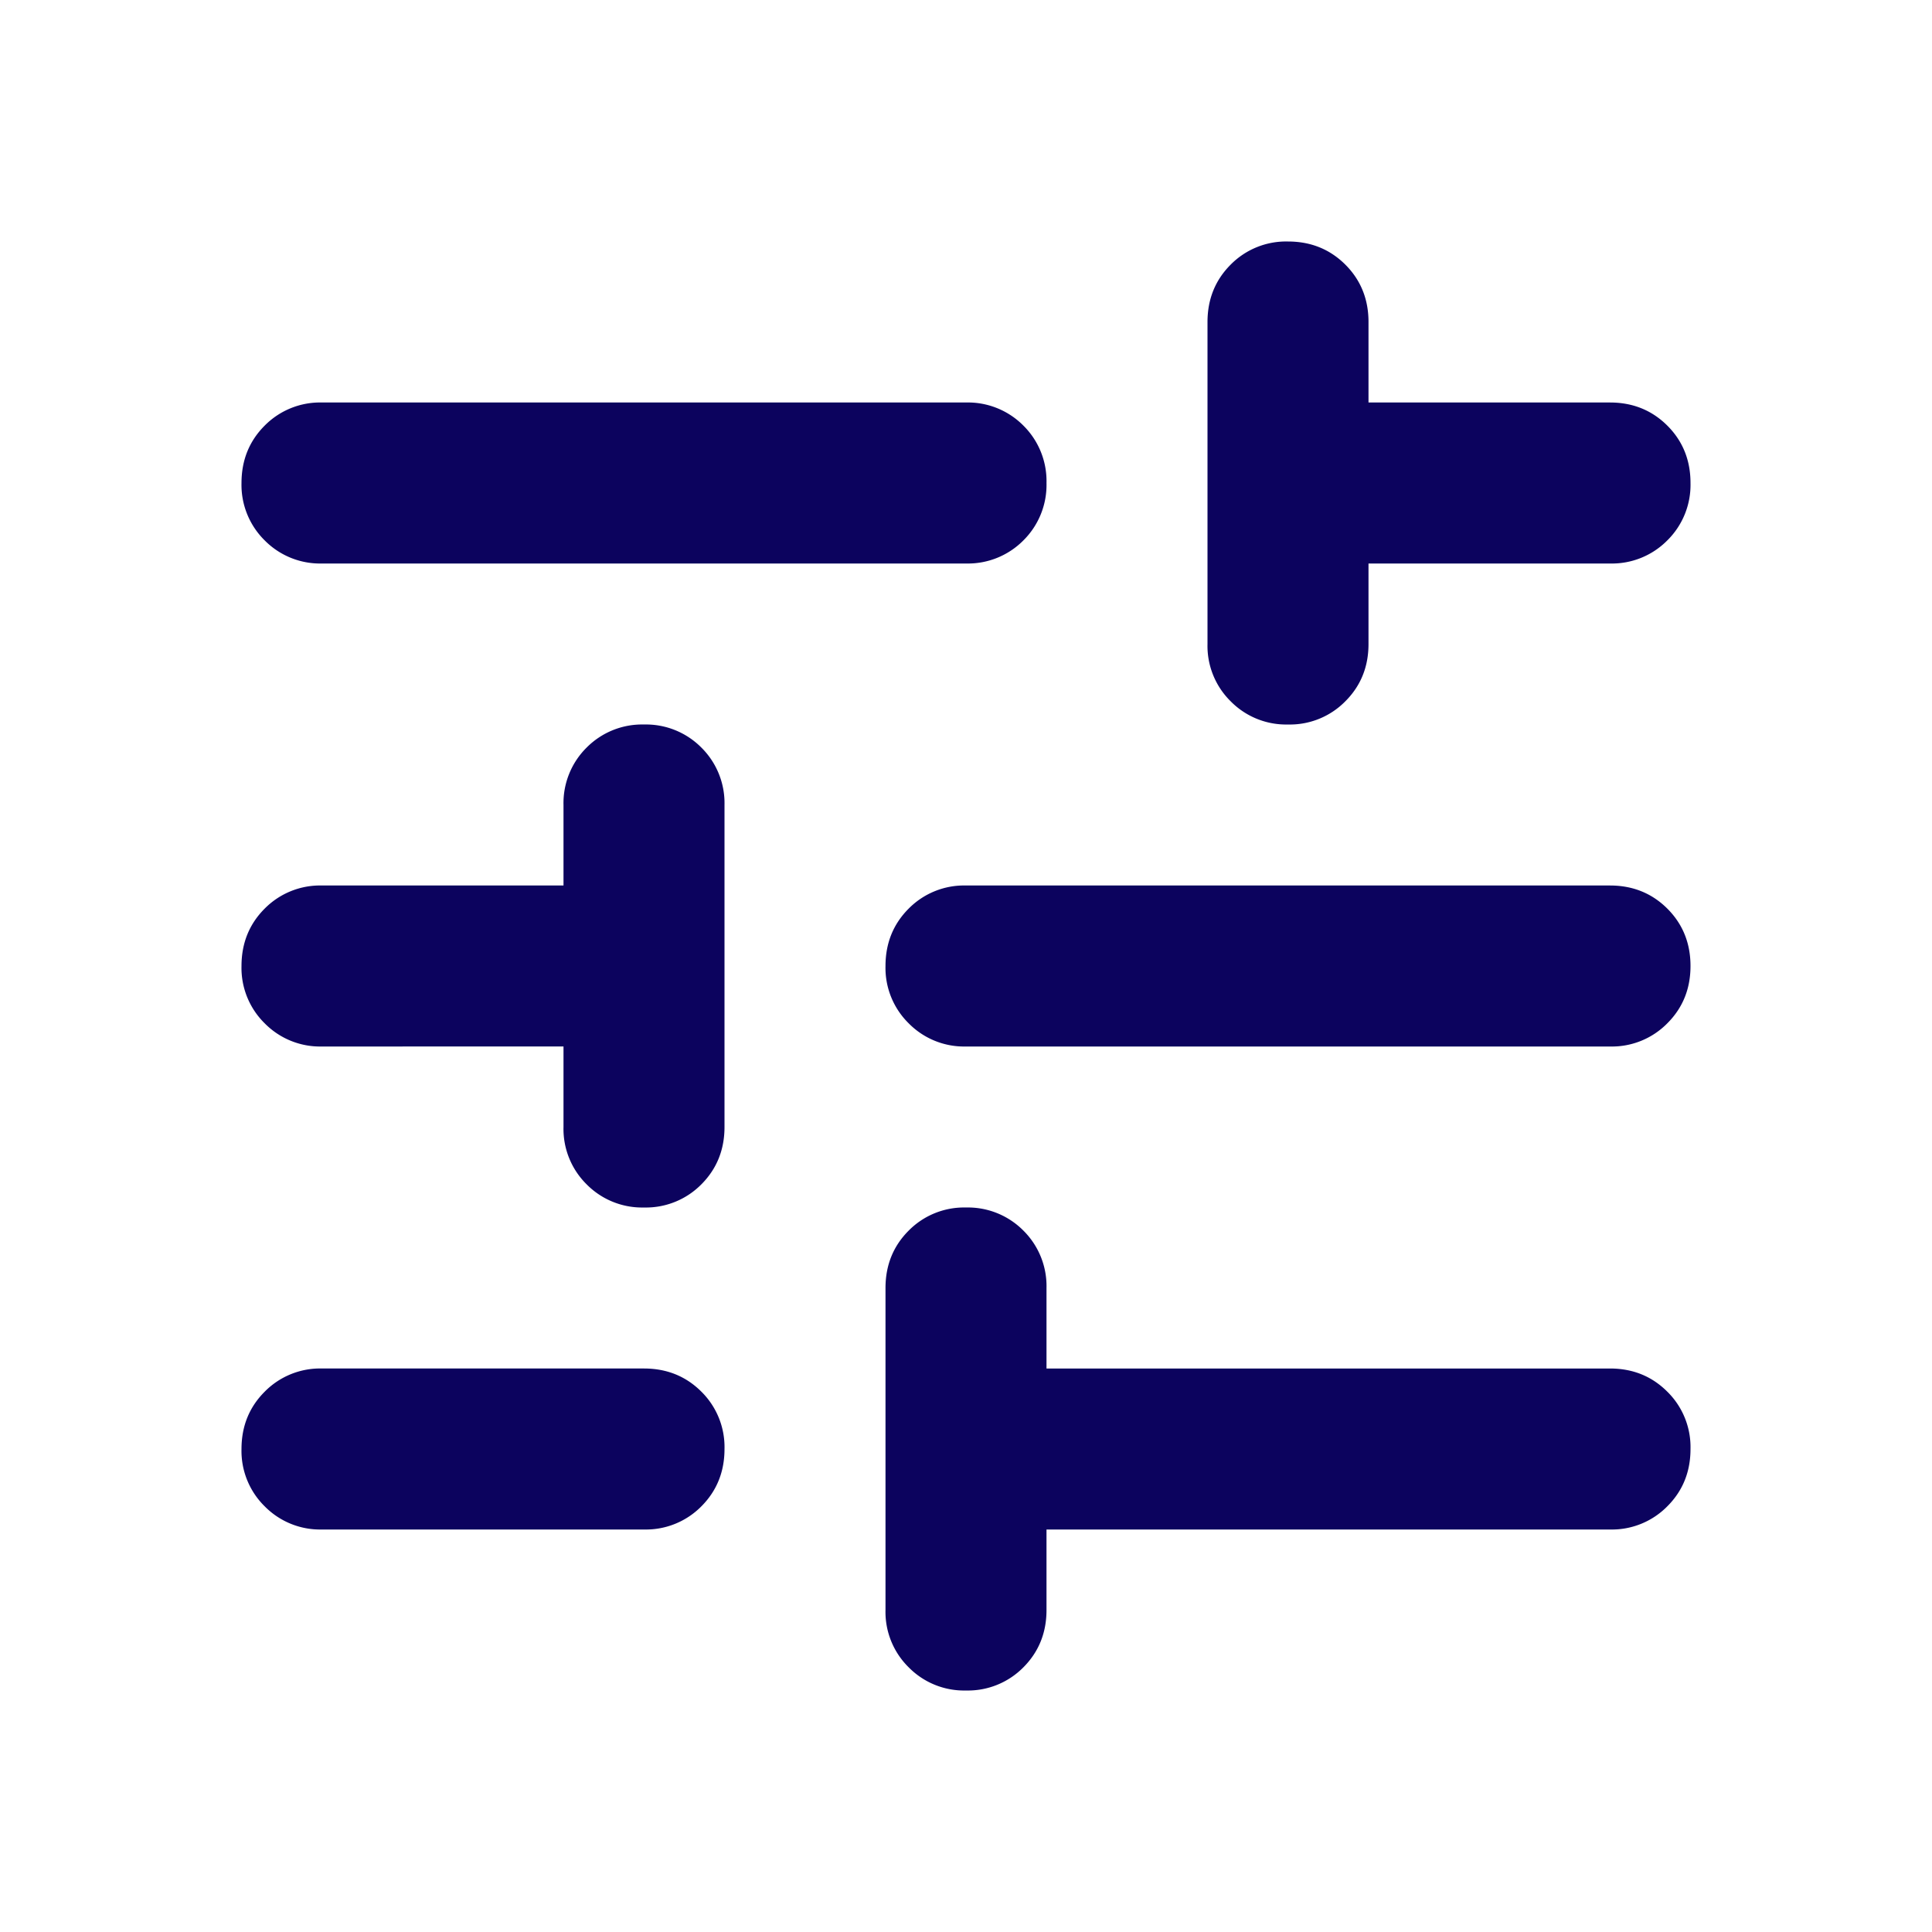 <svg width="24" height="24" viewBox="0 0 24 24" xmlns="http://www.w3.org/2000/svg">
    <path d="M4 19a.965.965 0 0 1-.712-.288A.965.965 0 0 1 3 18c0-.283.096-.52.288-.712A.965.965 0 0 1 4 17h4c.283 0 .521.096.713.288A.967.967 0 0 1 9 18c0 .283-.096.52-.287.712A.968.968 0 0 1 8 19H4zM4 7a.967.967 0 0 1-.712-.287A.968.968 0 0 1 3 6c0-.283.096-.521.288-.713A.967.967 0 0 1 4 5h8a.97.97 0 0 1 .713.287A.97.97 0 0 1 13 6a.97.97 0 0 1-.287.713A.97.97 0 0 1 12 7H4zm8 14a.965.965 0 0 1-.712-.288A.965.965 0 0 1 11 20v-4c0-.283.096-.521.288-.713A.967.967 0 0 1 12 15a.97.97 0 0 1 .713.287A.97.97 0 0 1 13 16v1h7c.283 0 .52.096.712.288A.965.965 0 0 1 21 18c0 .283-.096.52-.288.712A.965.965 0 0 1 20 19h-7v1c0 .283-.096.52-.287.712A.968.968 0 0 1 12 21zm-4-6a.968.968 0 0 1-.713-.288A.967.967 0 0 1 7 14v-1H4a.965.965 0 0 1-.712-.288A.965.965 0 0 1 3 12c0-.283.096-.521.288-.713A.967.967 0 0 1 4 11h3v-1a.97.97 0 0 1 .287-.713A.97.97 0 0 1 8 9a.97.97 0 0 1 .713.287A.97.97 0 0 1 9 10v4c0 .283-.096.52-.287.712A.968.968 0 0 1 8 15zm4-2a.965.965 0 0 1-.712-.288A.965.965 0 0 1 11 12c0-.283.096-.521.288-.713A.967.967 0 0 1 12 11h8c.283 0 .52.096.712.287.192.192.288.43.288.713s-.096.52-.288.712A.965.965 0 0 1 20 13h-8zm4-4a.965.965 0 0 1-.712-.288A.965.965 0 0 1 15 8V4c0-.283.096-.521.288-.713A.967.967 0 0 1 16 3c.283 0 .52.096.712.287.192.192.288.43.288.713v1h3c.283 0 .52.096.712.287.192.192.288.43.288.713a.968.968 0 0 1-.288.713A.967.967 0 0 1 20 7h-3v1c0 .283-.096.52-.288.712A.965.965 0 0 1 16 9z" fill="#0C035E" fill-rule="evenodd"/>
</svg>
